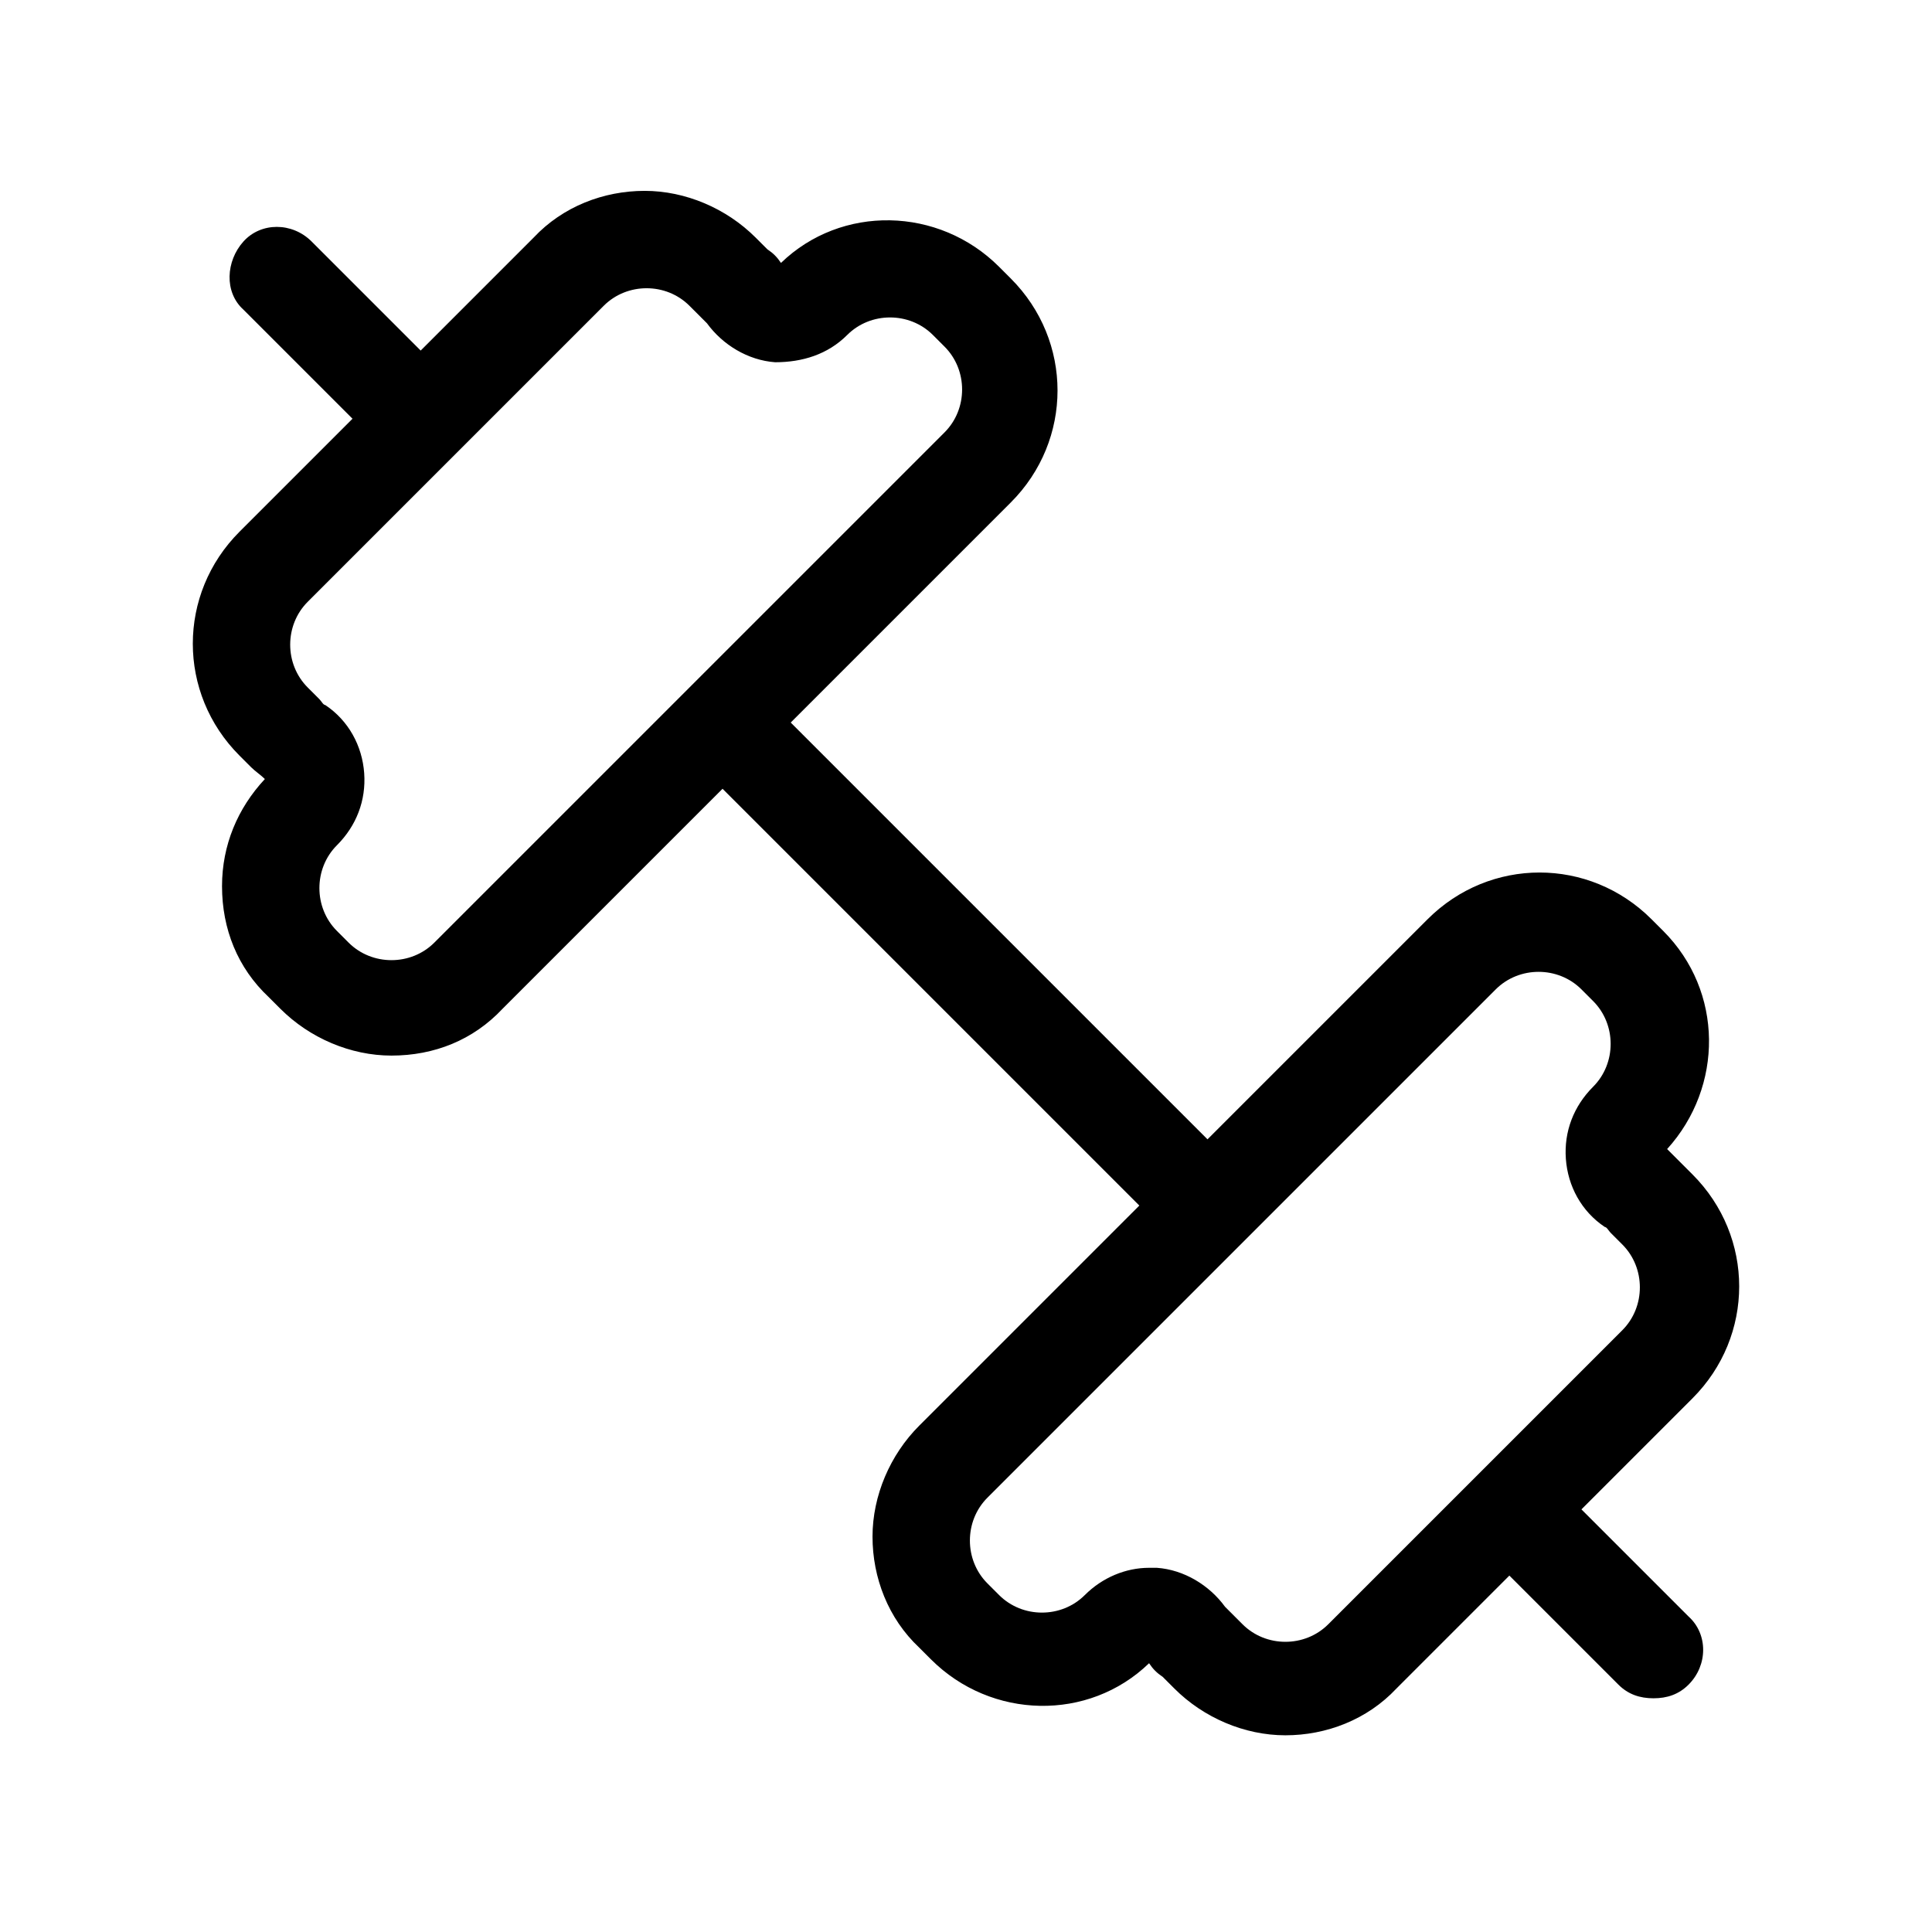 <?xml version="1.0" encoding="UTF-8"?>
<svg id="Laag_1" xmlns="http://www.w3.org/2000/svg" version="1.1" viewBox="0 0 99.2 99.2">
  <!-- Generator: Adobe Illustrator 29.2.1, SVG Export Plug-In . SVG Version: 2.1.0 Build 116)  -->
  <path d="M81.1,77.6l5.8-5.8c3.2-3.2,3.2-8.3,0-11.5l-.6-.6c-.2-.2-.5-.5-.7-.7,2.9-3.2,2.9-8.1-.2-11.2l-.6-.6c-3.2-3.2-8.3-3.2-11.5,0l-11.3,11.3-21.4-21.4,11.3-11.3c3.2-3.2,3.2-8.3,0-11.5l-.6-.6c-3.1-3.1-8.1-3.2-11.2-.2-.2-.3-.4-.5-.7-.7l-.6-.6c-1.5-1.5-3.6-2.4-5.7-2.4s-4.2.8-5.7,2.4l-5.8,5.8-5.6-5.6c-1-1-2.6-1-3.5,0s-1,2.6,0,3.5l5.6,5.6-5.8,5.8c-3.2,3.2-3.2,8.3,0,11.5l.6.6c.2.2.5.4.7.6-1.4,1.5-2.2,3.4-2.2,5.5,0,2.2.8,4.2,2.4,5.7l.6.6c1.5,1.5,3.6,2.4,5.7,2.4h0c2.2,0,4.2-.8,5.7-2.4l11.3-11.3,21.4,21.4-11.3,11.3c-1.5,1.5-2.4,3.6-2.4,5.7s.8,4.2,2.4,5.7l.6.6c3.1,3.1,8.1,3.2,11.2.2.2.3.4.5.7.7l.6.6c1.5,1.5,3.6,2.4,5.7,2.4s4.2-.8,5.7-2.4l5.8-5.8,5.6,5.6c.5.5,1.1.7,1.8.7s1.3-.2,1.8-.7c1-1,1-2.6,0-3.5l-5.6-5.6ZM22.3,48.4c-.6.6-1.4.9-2.2.9s-1.6-.3-2.2-.9l-.6-.6c-.6-.6-.9-1.4-.9-2.2s.3-1.6.9-2.2c1-1,1.5-2.3,1.4-3.7-.1-1.4-.8-2.7-2-3.5-.1,0-.2-.2-.3-.3l-.6-.6c-1.2-1.2-1.2-3.2,0-4.4l15.2-15.2c.6-.6,1.4-.9,2.2-.9s1.6.3,2.2.9l.6.6c.1.1.2.2.3.3.8,1.1,2.1,1.9,3.5,2,1.4,0,2.7-.4,3.7-1.4,1.2-1.2,3.2-1.2,4.4,0l.6.6c1.2,1.2,1.2,3.2,0,4.4l-26.1,26.1ZM68.2,83.4c-1.2,1.2-3.2,1.2-4.4,0l-.6-.6c-.1-.1-.2-.2-.3-.3-.8-1.1-2.1-1.9-3.5-2-.1,0-.2,0-.4,0-1.2,0-2.4.5-3.3,1.4-1.2,1.2-3.2,1.2-4.4,0l-.6-.6s0,0,0,0c-.6-.6-.9-1.4-.9-2.2s.3-1.6.9-2.2l26.1-26.1c1.2-1.2,3.2-1.2,4.4,0l.6.6c1.2,1.2,1.2,3.2,0,4.4-1,1-1.5,2.3-1.4,3.7.1,1.4.8,2.7,2,3.5.1,0,.2.2.3.3l.6.6c.6.6.9,1.4.9,2.2s-.3,1.6-.9,2.2l-15.2,15.2Z"/>
</svg>